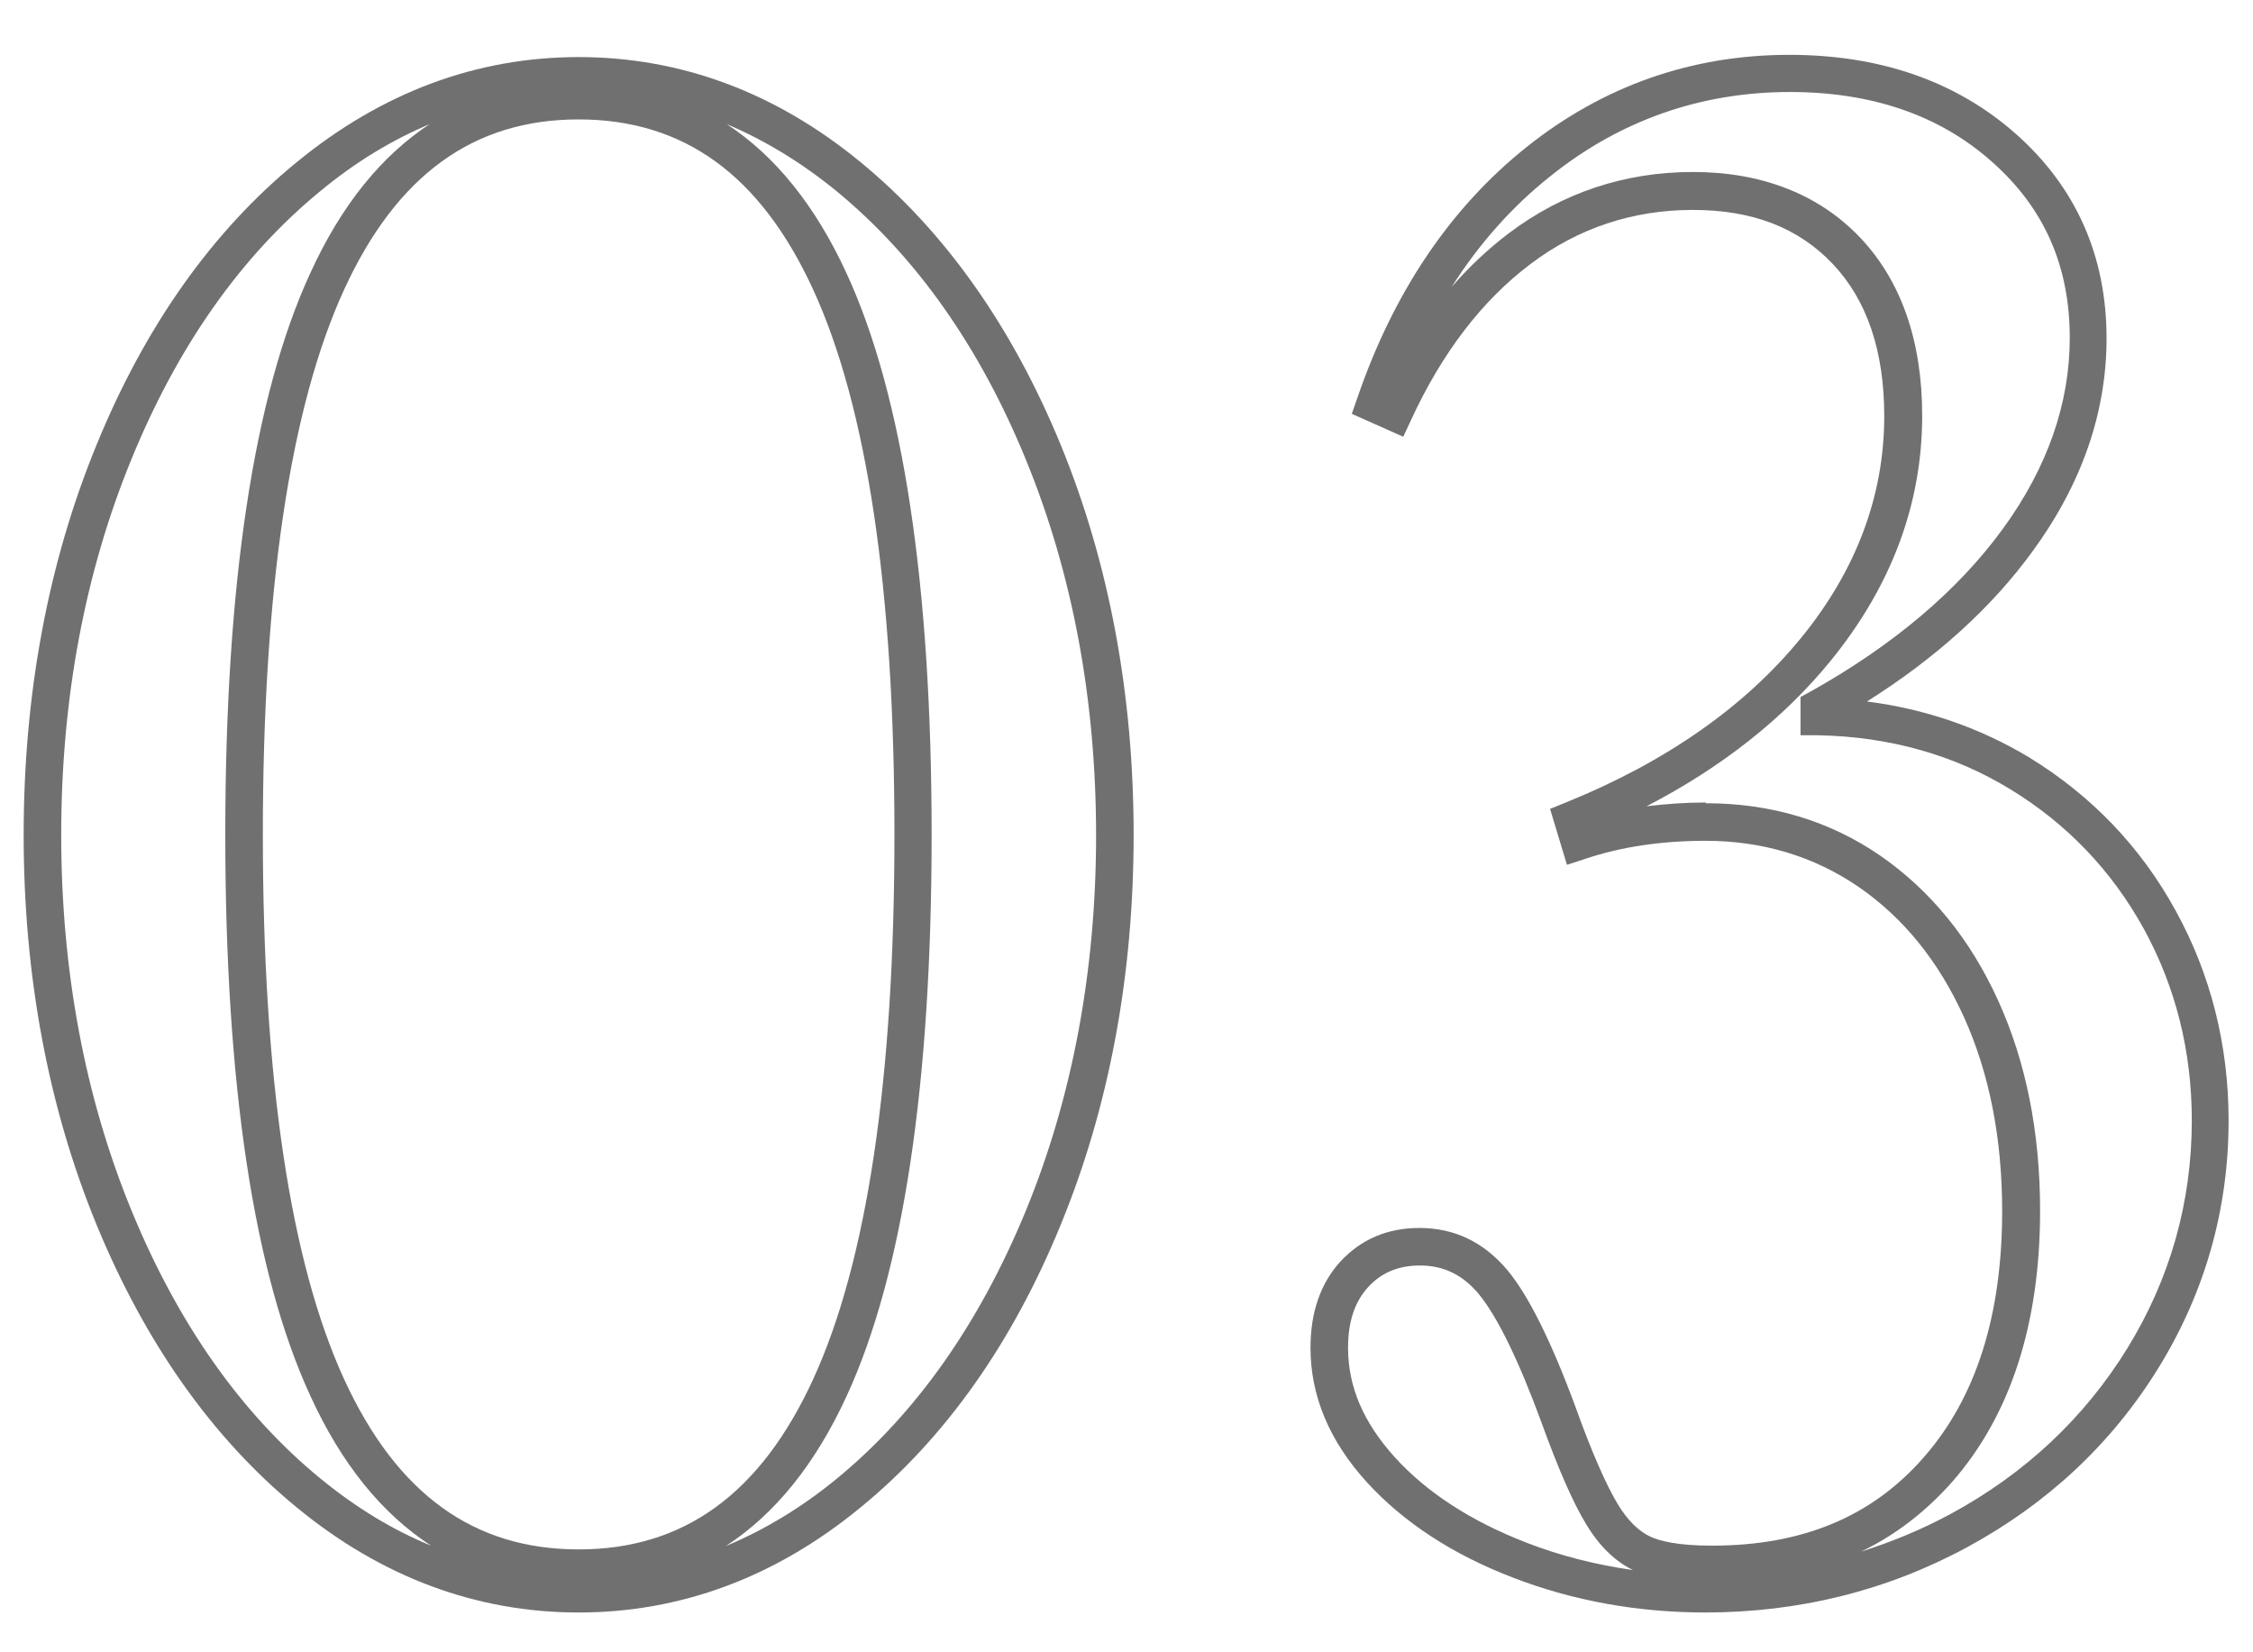 <?xml version="1.0" encoding="UTF-8"?>
<svg id="_レイヤー_1" data-name="レイヤー 1" xmlns="http://www.w3.org/2000/svg" viewBox="0 0 60 44">
  <defs>
    <style>
      .cls-1 {
        fill: #707070;
      }
    </style>
  </defs>
  <path class="cls-1" d="M15.41,42.94c-2.72,0-5.25-.94-7.51-2.8-2.24-1.84-4.03-4.37-5.33-7.53-1.29-3.14-1.94-6.64-1.94-10.38s.65-7.24,1.94-10.38c1.29-3.16,3.09-5.7,5.33-7.53,2.27-1.86,4.79-2.8,7.51-2.8s5.25,.94,7.51,2.8c2.24,1.84,4.03,4.37,5.33,7.53,1.29,3.15,1.94,6.64,1.94,10.38s-.65,7.24-1.94,10.38c-1.29,3.16-3.09,5.7-5.33,7.53-2.26,1.86-4.79,2.8-7.51,2.8ZM15.41,3.18c-2.8,0-4.84,1.48-6.24,4.52-1.44,3.13-2.17,8.01-2.17,14.52s.73,11.39,2.17,14.52c1.4,3.04,3.44,4.52,6.24,4.52s4.84-1.48,6.24-4.52c1.44-3.13,2.17-8.01,2.17-14.52s-.73-11.39-2.17-14.52c-1.4-3.04-3.44-4.52-6.24-4.52Zm-3.93,.11c-1.03,.43-2.01,1.02-2.95,1.8-2.11,1.73-3.8,4.13-5.03,7.14-1.24,3.02-1.87,6.39-1.87,10s.63,6.98,1.87,10c1.23,3,2.92,5.41,5.03,7.14,.94,.77,1.92,1.37,2.95,1.79-1.31-.85-2.39-2.18-3.22-4-1.5-3.26-2.26-8.28-2.26-14.94s.76-11.68,2.26-14.94c.83-1.82,1.91-3.15,3.22-4Zm7.85,0c1.31,.85,2.39,2.19,3.22,4,1.5,3.26,2.26,8.29,2.26,14.94s-.76,11.68-2.26,14.94c-.83,1.81-1.91,3.15-3.22,4,1.03-.43,2.01-1.02,2.95-1.79,2.11-1.73,3.8-4.13,5.04-7.14,1.24-3.02,1.87-6.39,1.87-10s-.63-6.98-1.87-10c-1.23-3.01-2.93-5.41-5.03-7.14-.94-.77-1.93-1.37-2.95-1.8Z"/>
  <path class="cls-1" d="M45.43,42.94c-1.81,0-3.54-.31-5.14-.93-1.62-.62-2.92-1.48-3.89-2.54-1-1.1-1.5-2.3-1.5-3.58,0-.95,.27-1.72,.8-2.3,.55-.59,1.25-.89,2.1-.89,.94,0,1.72,.38,2.35,1.13,.56,.68,1.16,1.88,1.82,3.67,.43,1.2,.81,2.05,1.11,2.55,.26,.43,.55,.72,.87,.87,.24,.11,.71,.24,1.64,.24,2.41,0,4.26-.77,5.64-2.35,1.39-1.58,2.09-3.78,2.09-6.56,0-1.93-.34-3.67-1.02-5.17-.67-1.48-1.61-2.64-2.8-3.46-1.18-.81-2.55-1.23-4.08-1.23-1.17,0-2.25,.16-3.2,.48l-.49,.16-.45-1.49,.42-.17c2.67-1.08,4.78-2.56,6.27-4.39h0c1.47-1.8,2.21-3.79,2.21-5.9,0-1.73-.46-3.09-1.37-4.05-.92-.97-2.14-1.44-3.73-1.44s-3.05,.48-4.32,1.44c-1.29,.97-2.36,2.37-3.18,4.15l-.21,.45-1.37-.61,.15-.43c.96-2.8,2.47-5.05,4.5-6.67,2.04-1.63,4.4-2.46,7-2.46,2.43,0,4.46,.71,6.04,2.11,1.6,1.42,2.41,3.25,2.41,5.44,0,1.97-.66,3.88-1.97,5.67-1.09,1.5-2.57,2.84-4.41,4,1.56,.2,3.01,.7,4.32,1.49,1.65,1.01,2.97,2.38,3.9,4.08,.93,1.69,1.41,3.57,1.41,5.59,0,2.36-.63,4.58-1.87,6.59-1.24,2.01-2.95,3.61-5.09,4.77-2.14,1.16-4.49,1.74-6.99,1.74Zm-7.62-9.24c-.57,0-1.02,.19-1.37,.57-.36,.39-.54,.92-.54,1.62,0,1.04,.41,1.99,1.24,2.91,.86,.95,2.04,1.71,3.51,2.28,.9,.35,1.85,.59,2.84,.73-.48-.23-.91-.65-1.26-1.24-.34-.56-.73-1.45-1.19-2.72-.61-1.66-1.17-2.79-1.65-3.38-.43-.52-.94-.77-1.57-.77Zm7.62-12.31c1.74,0,3.3,.47,4.65,1.4,1.34,.93,2.4,2.23,3.14,3.87,.74,1.63,1.11,3.51,1.11,5.58,0,3.02-.79,5.45-2.34,7.22-.7,.79-1.51,1.42-2.43,1.86,.82-.26,1.62-.59,2.38-1,1.98-1.07,3.57-2.56,4.71-4.41,1.14-1.85,1.72-3.89,1.72-6.07,0-1.85-.43-3.56-1.28-5.11-.85-1.54-2.04-2.79-3.55-3.71-1.5-.92-3.22-1.4-5.1-1.44h-.49v-1.02l.26-.14c2.2-1.23,3.93-2.69,5.13-4.34,1.18-1.62,1.78-3.33,1.78-5.08,0-1.92-.68-3.46-2.07-4.69-1.39-1.24-3.2-1.86-5.38-1.86-2.37,0-4.52,.75-6.38,2.24-1.02,.81-1.9,1.8-2.63,2.95,.47-.54,.97-1.01,1.51-1.42,1.44-1.09,3.1-1.64,4.92-1.64s3.35,.59,4.45,1.75c1.09,1.15,1.65,2.75,1.65,4.74,0,2.35-.82,4.54-2.44,6.53h0c-1.25,1.53-2.89,2.83-4.9,3.87,.51-.06,1.03-.1,1.57-.1Z"/>
</svg>